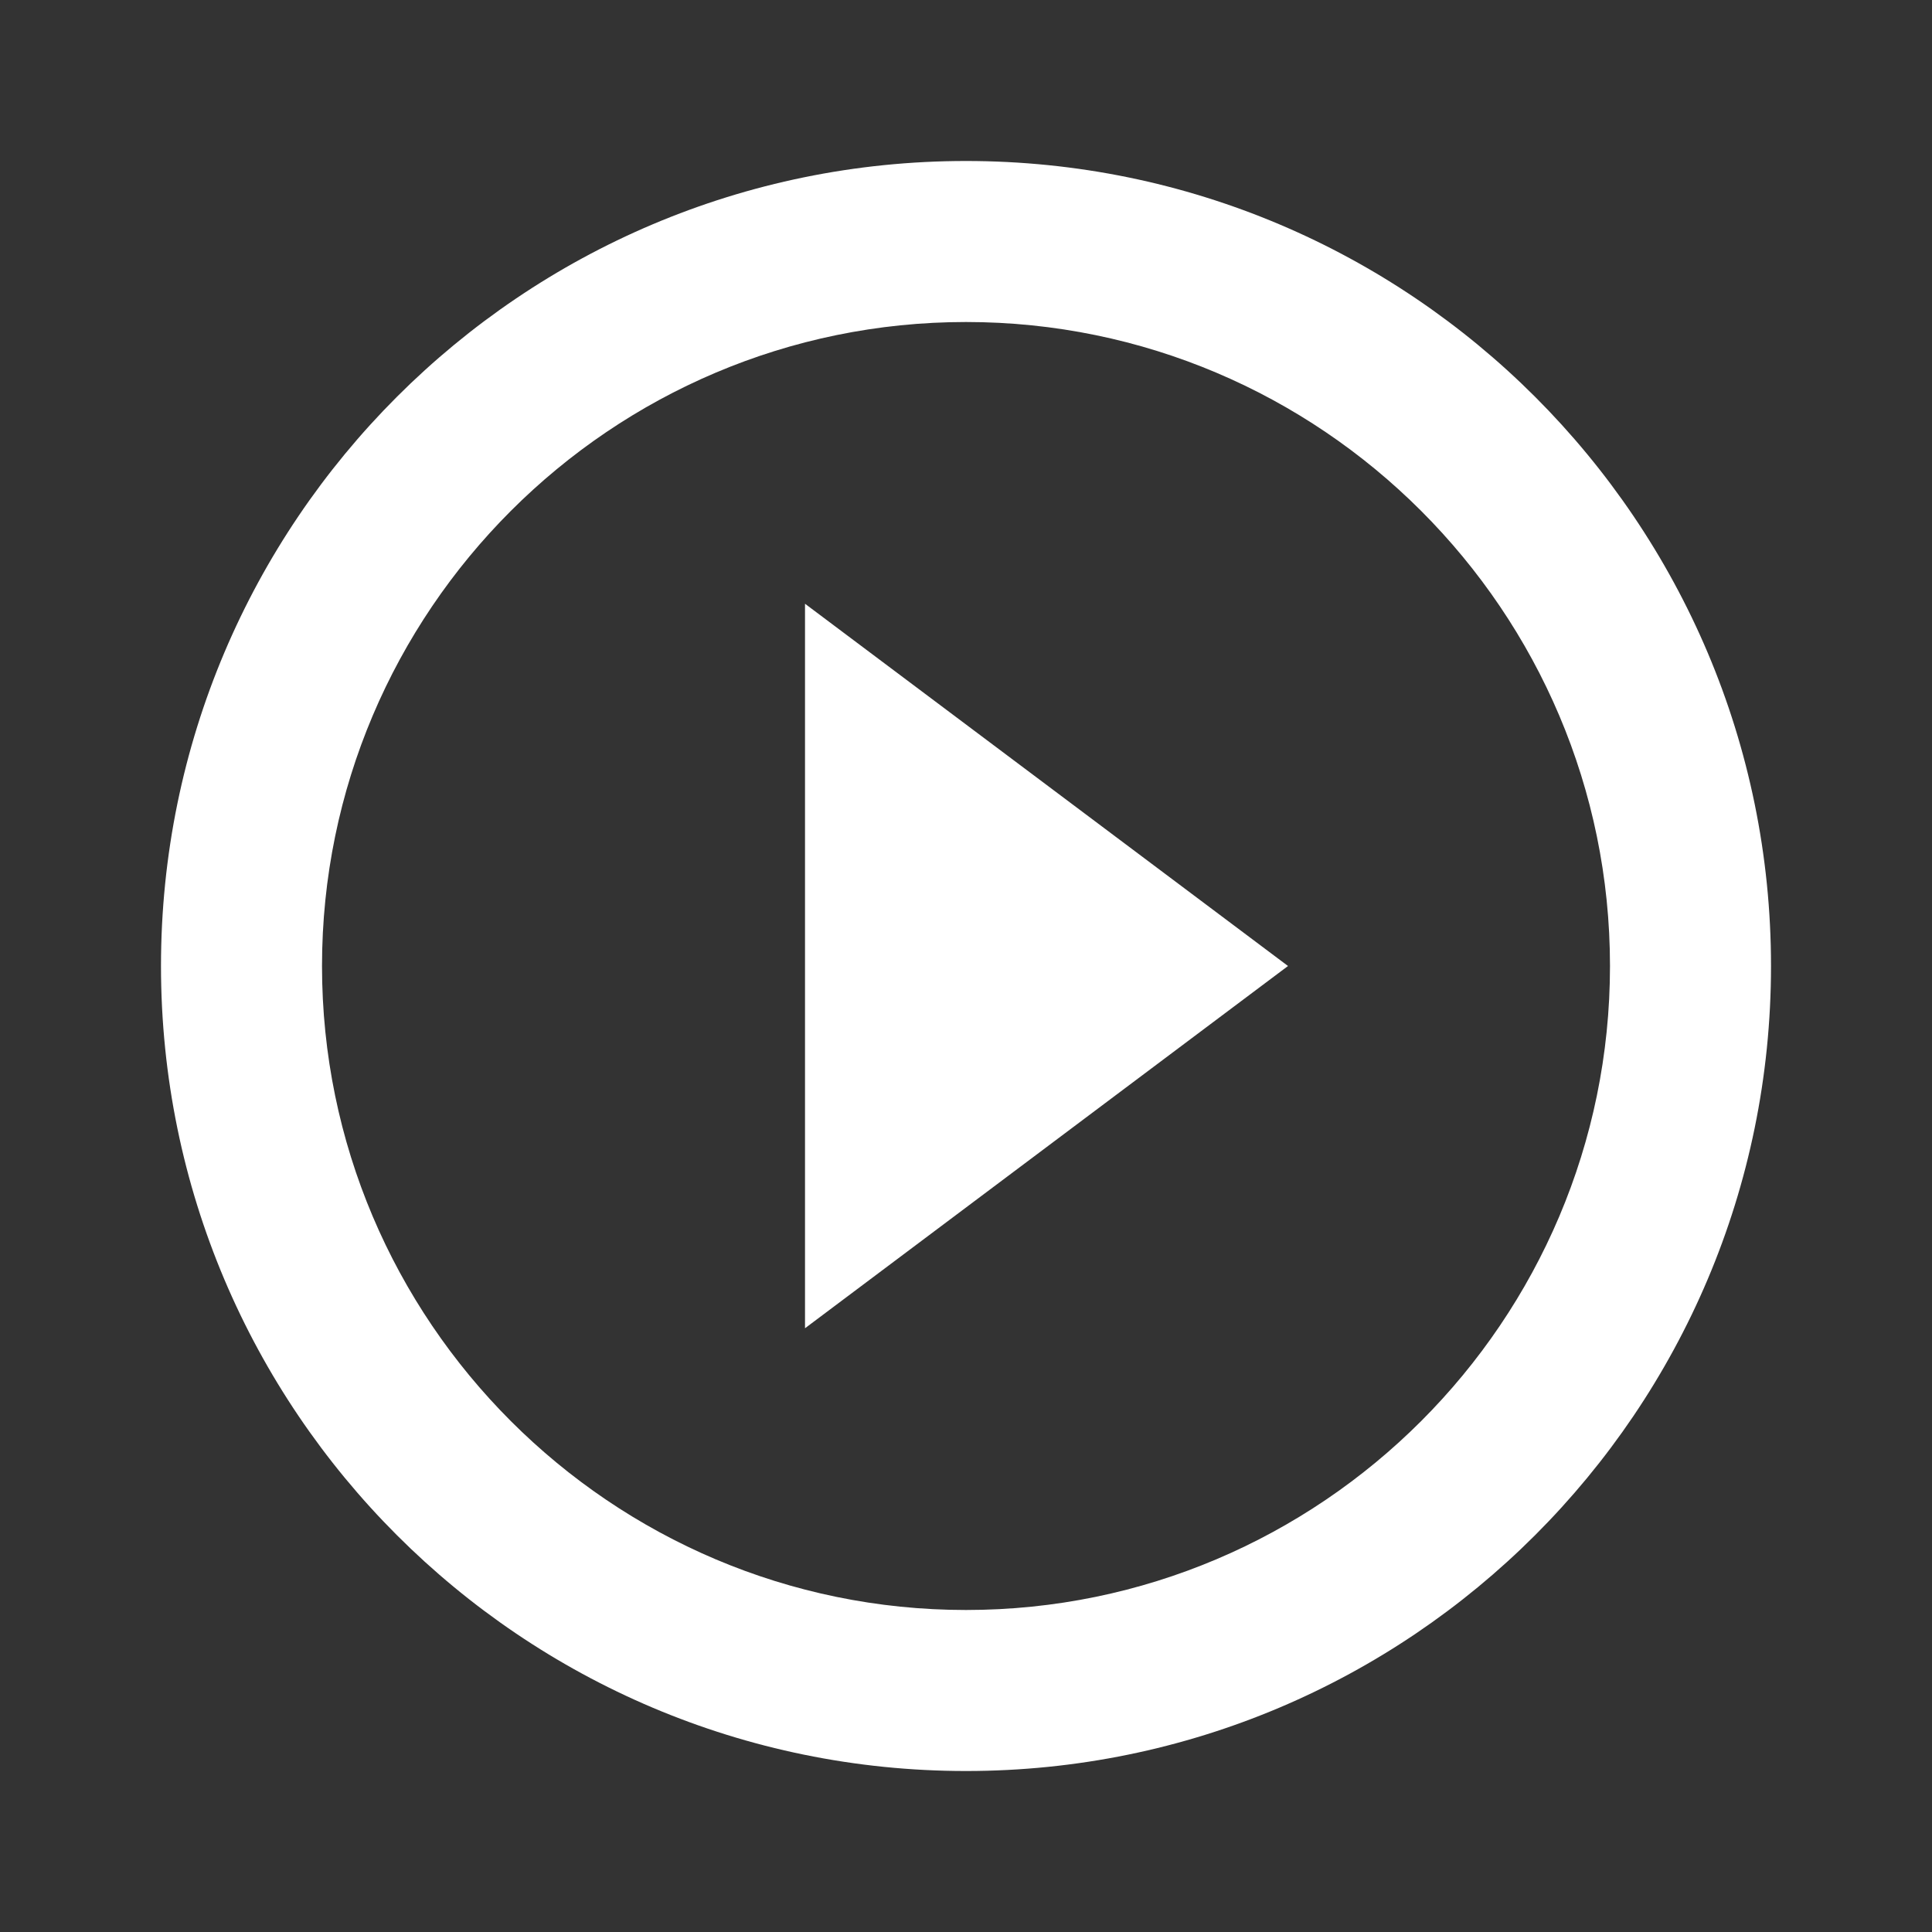 <svg xmlns="http://www.w3.org/2000/svg" xmlns:xlink="http://www.w3.org/1999/xlink" width="64" height="64" viewBox="0 0 64 64">
    <rect x="0" y="0" width="64" height="64" fill="#333333" stroke="none"/>
    <defs>
        <path id="play" d="M26.667 44l16-12-16-12v24zM32 5.333C17.28 5.333 5.333 17.28 5.333 32 5.333 46.72 17.28 58.667 32 58.667c14.72 0 26.667-11.947 26.667-26.667C58.667 17.28 46.72 5.333 32 5.333zm0 48c-11.76 0-21.333-9.573-21.333-21.333 0-11.76 9.573-21.333 21.333-21.333 11.76 0 21.333 9.573 21.333 21.333 0 11.76-9.573 21.333-21.333 21.333z"/>
    </defs>
    <use fill="#FFF" fill-rule="evenodd" xlink:href="#play"/>
</svg>

